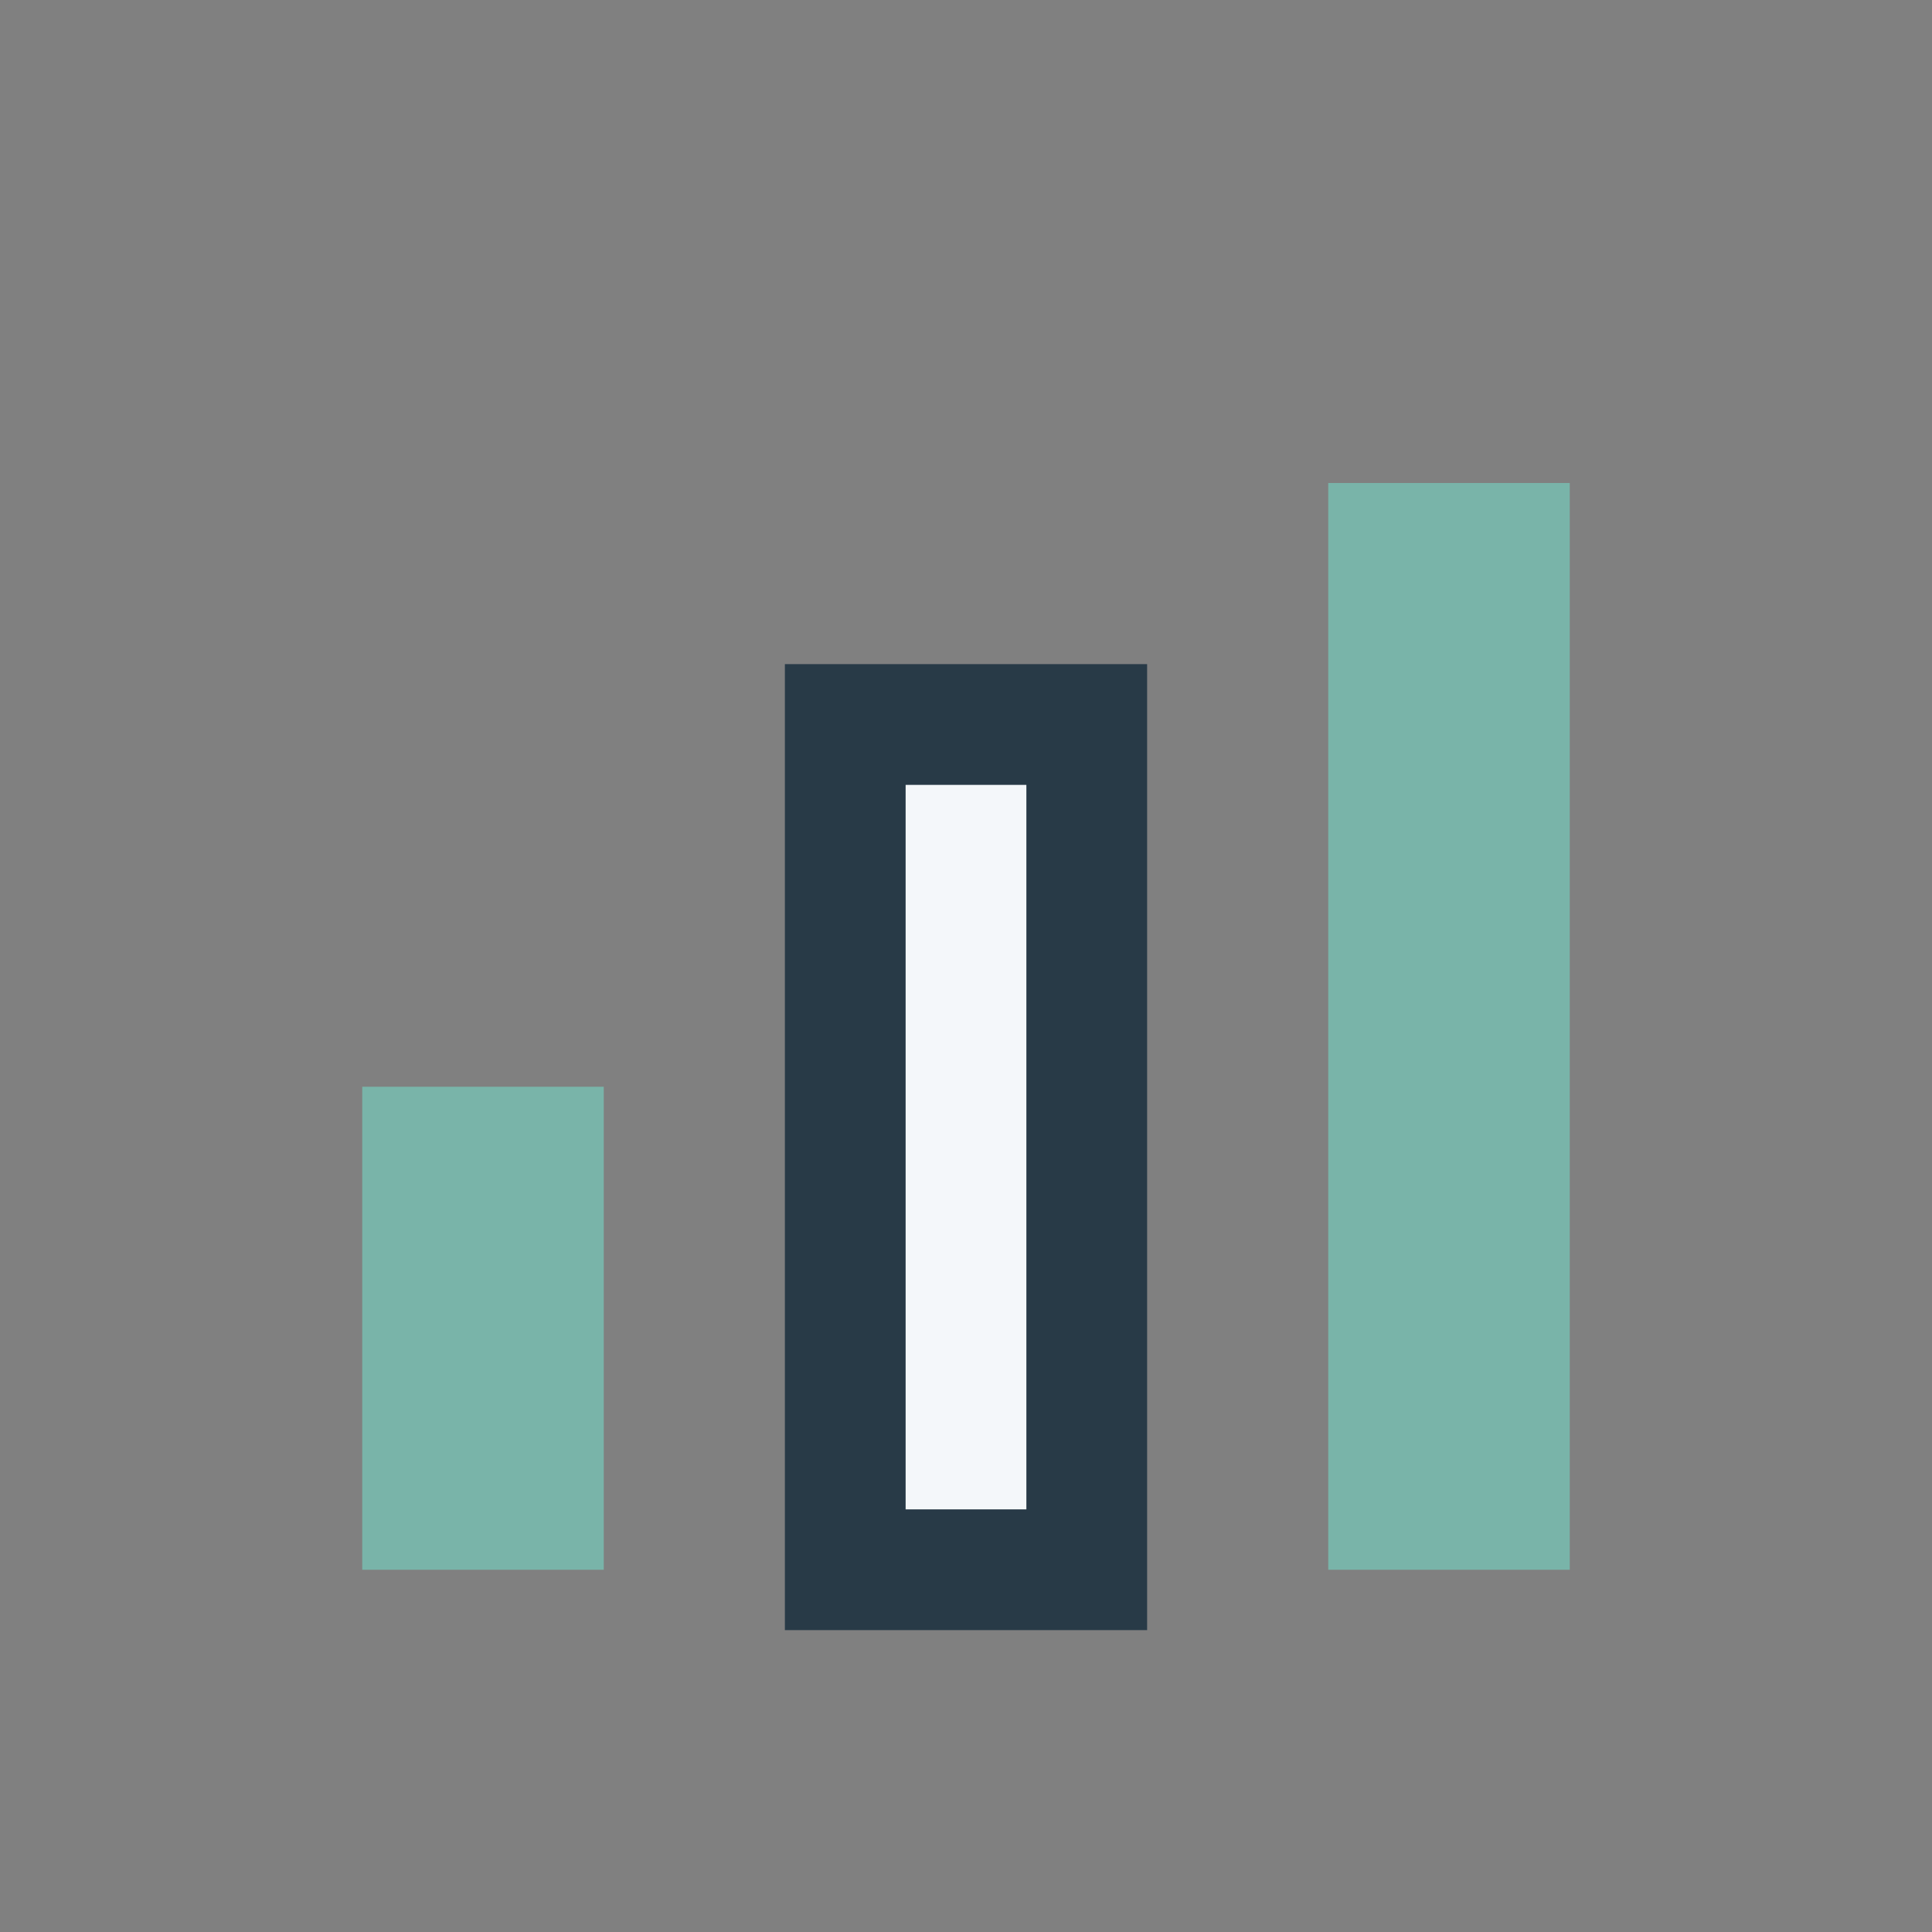 <?xml version="1.0" encoding="UTF-8"?>
<svg xmlns="http://www.w3.org/2000/svg" width="32" height="32" viewBox="0 0 32 32"><rect x="0" y="0" width="32" height="32" fill="#808080" stroke="none"/><rect x="6" y="18" width="4" height="8" fill="#79B4A9"/><rect x="14" y="12" width="4" height="14" fill="#F4F7FA" stroke="#283A47" stroke-width="2"/><rect x="22" y="8" width="4" height="18" fill="#79B4A9"/></svg>